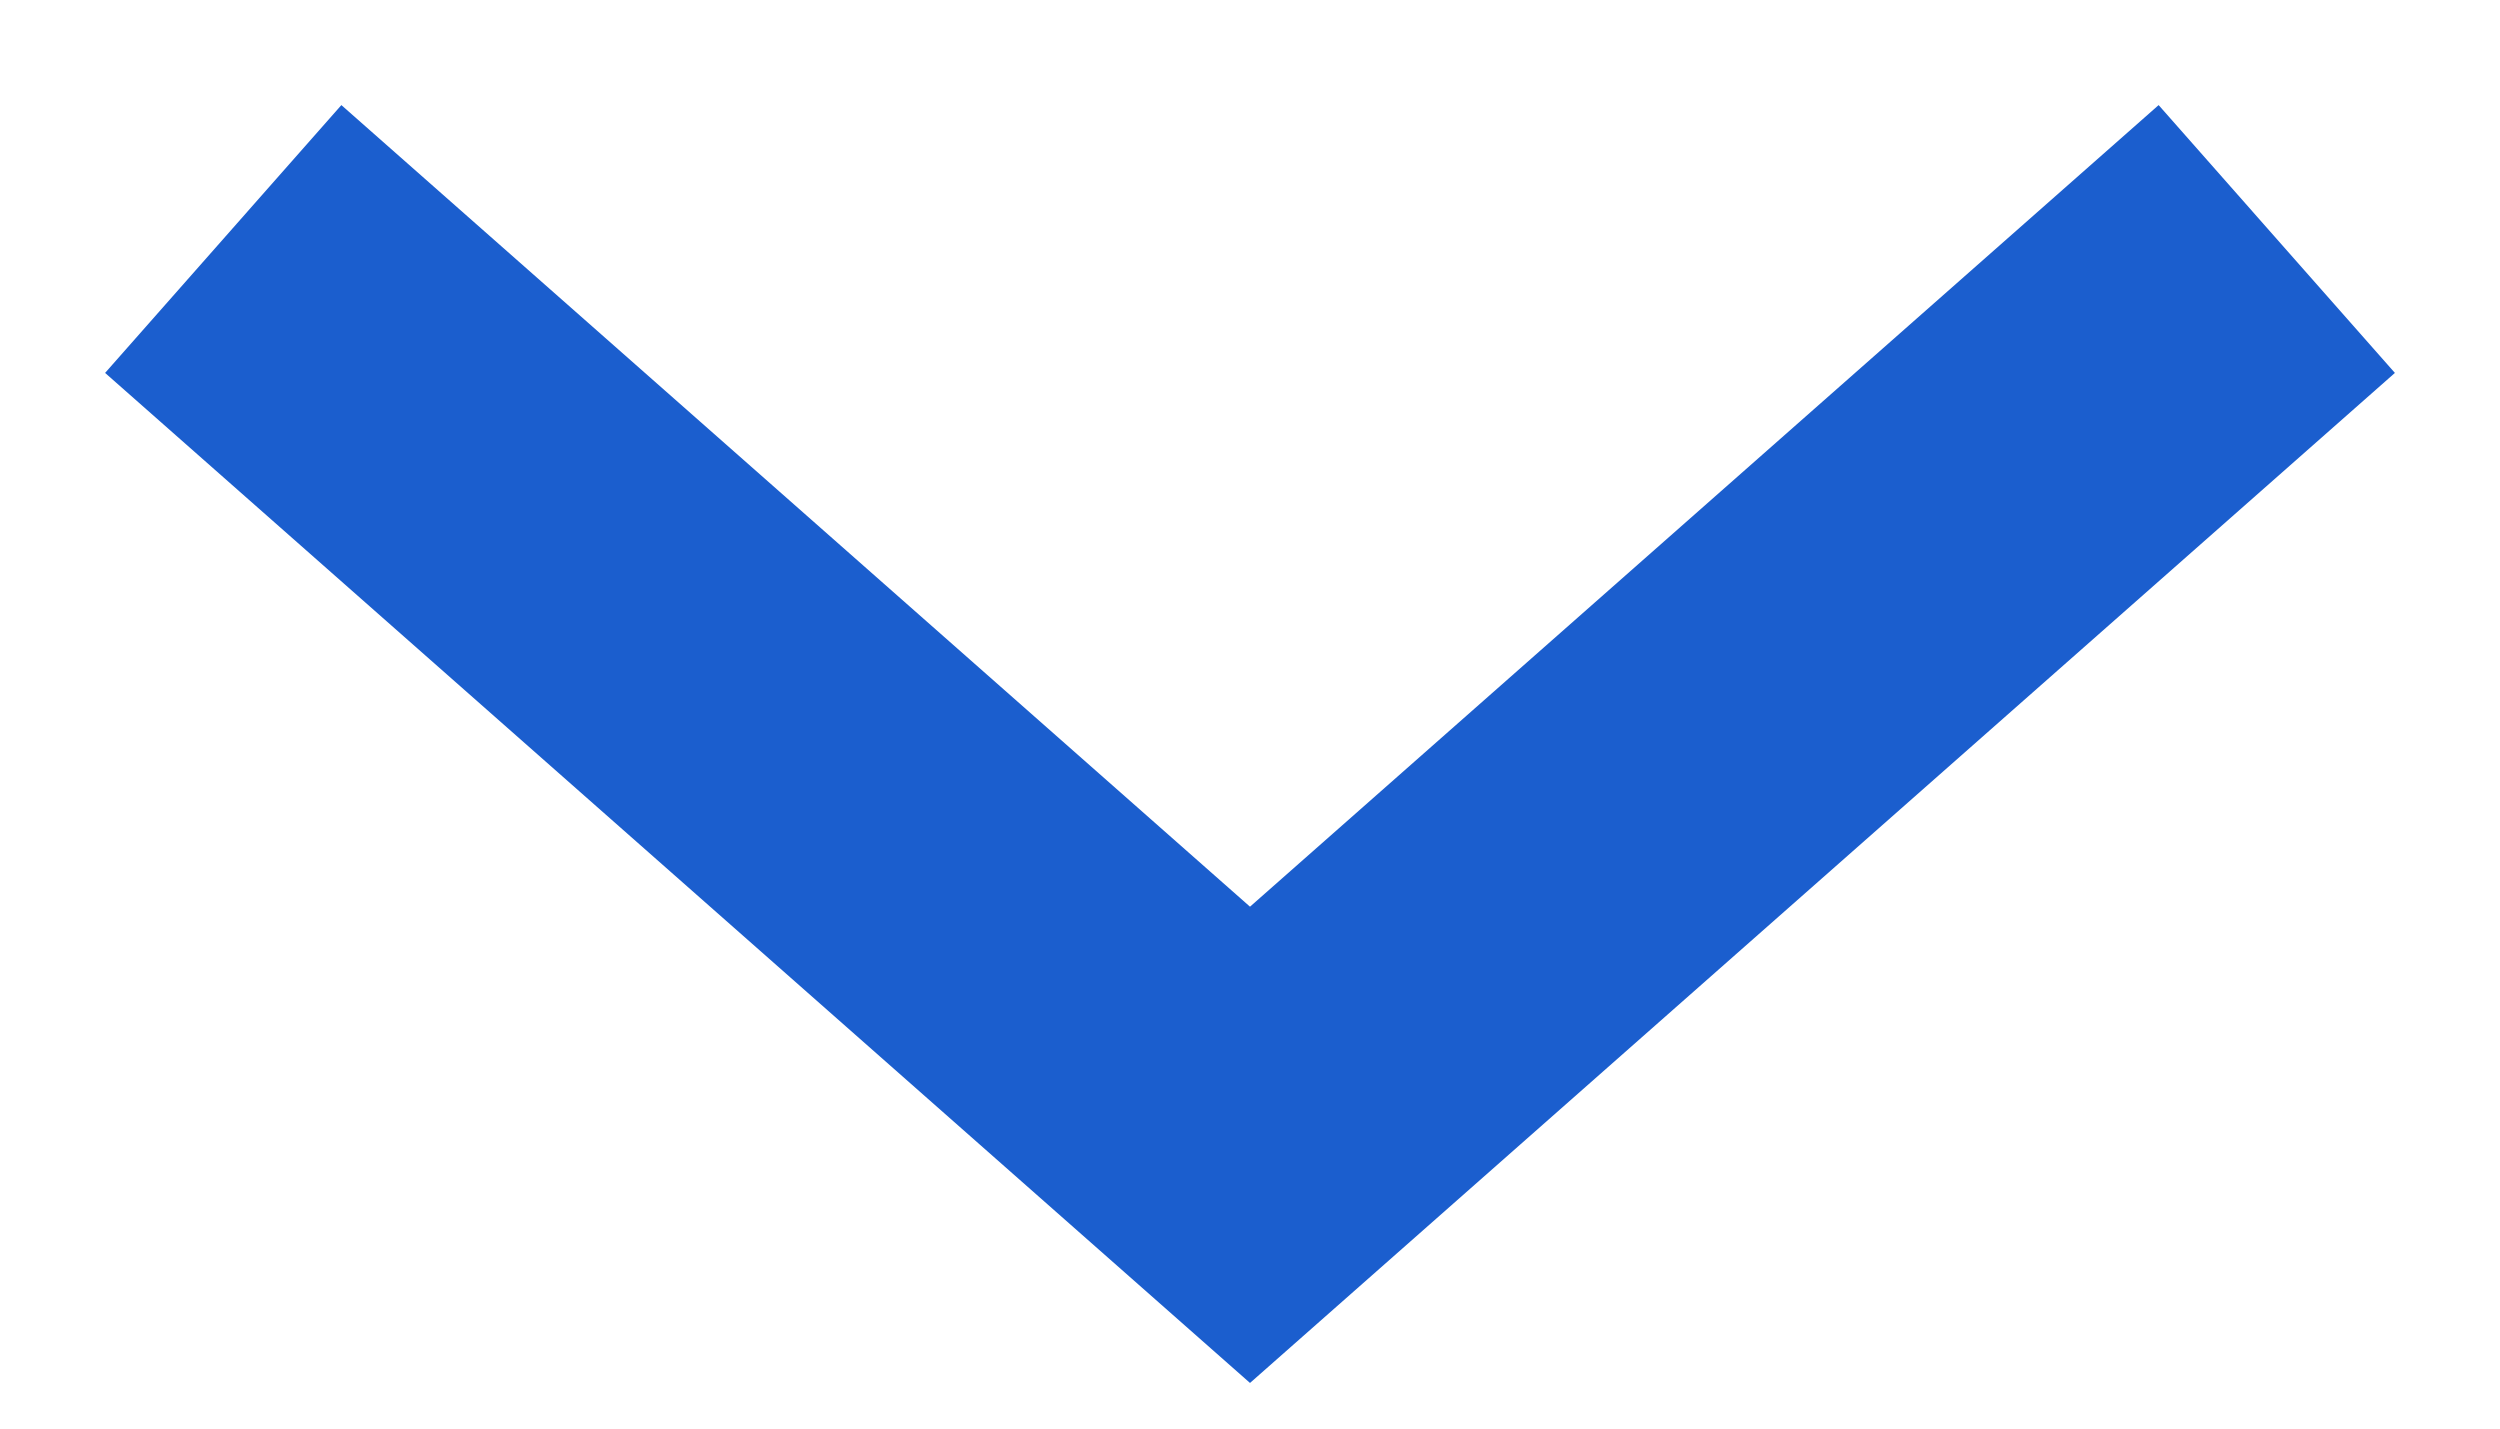 <?xml version="1.0" encoding="UTF-8"?>
<svg width="14px" height="8px" viewBox="0 0 14 8" version="1.1" xmlns="http://www.w3.org/2000/svg" xmlns:xlink="http://www.w3.org/1999/xlink">
    <title>1C67B9FD-AEEB-4973-AAEF-8FB16CB888E0@3x</title>
    <g id="Mobile" stroke="none" stroke-width="1" fill="none" fill-rule="evenodd" stroke-linecap="square">
        <g id="HP--menu-" transform="translate(-82, -88)" stroke="#1B5ECE" stroke-width="2">
            <g id="Component-/-mobile-menu" transform="translate(60, 0)">
                <polyline id="Path-4" points="24 90 29 94.411 34 90"></polyline>
            </g>
        </g>
    </g>
</svg>